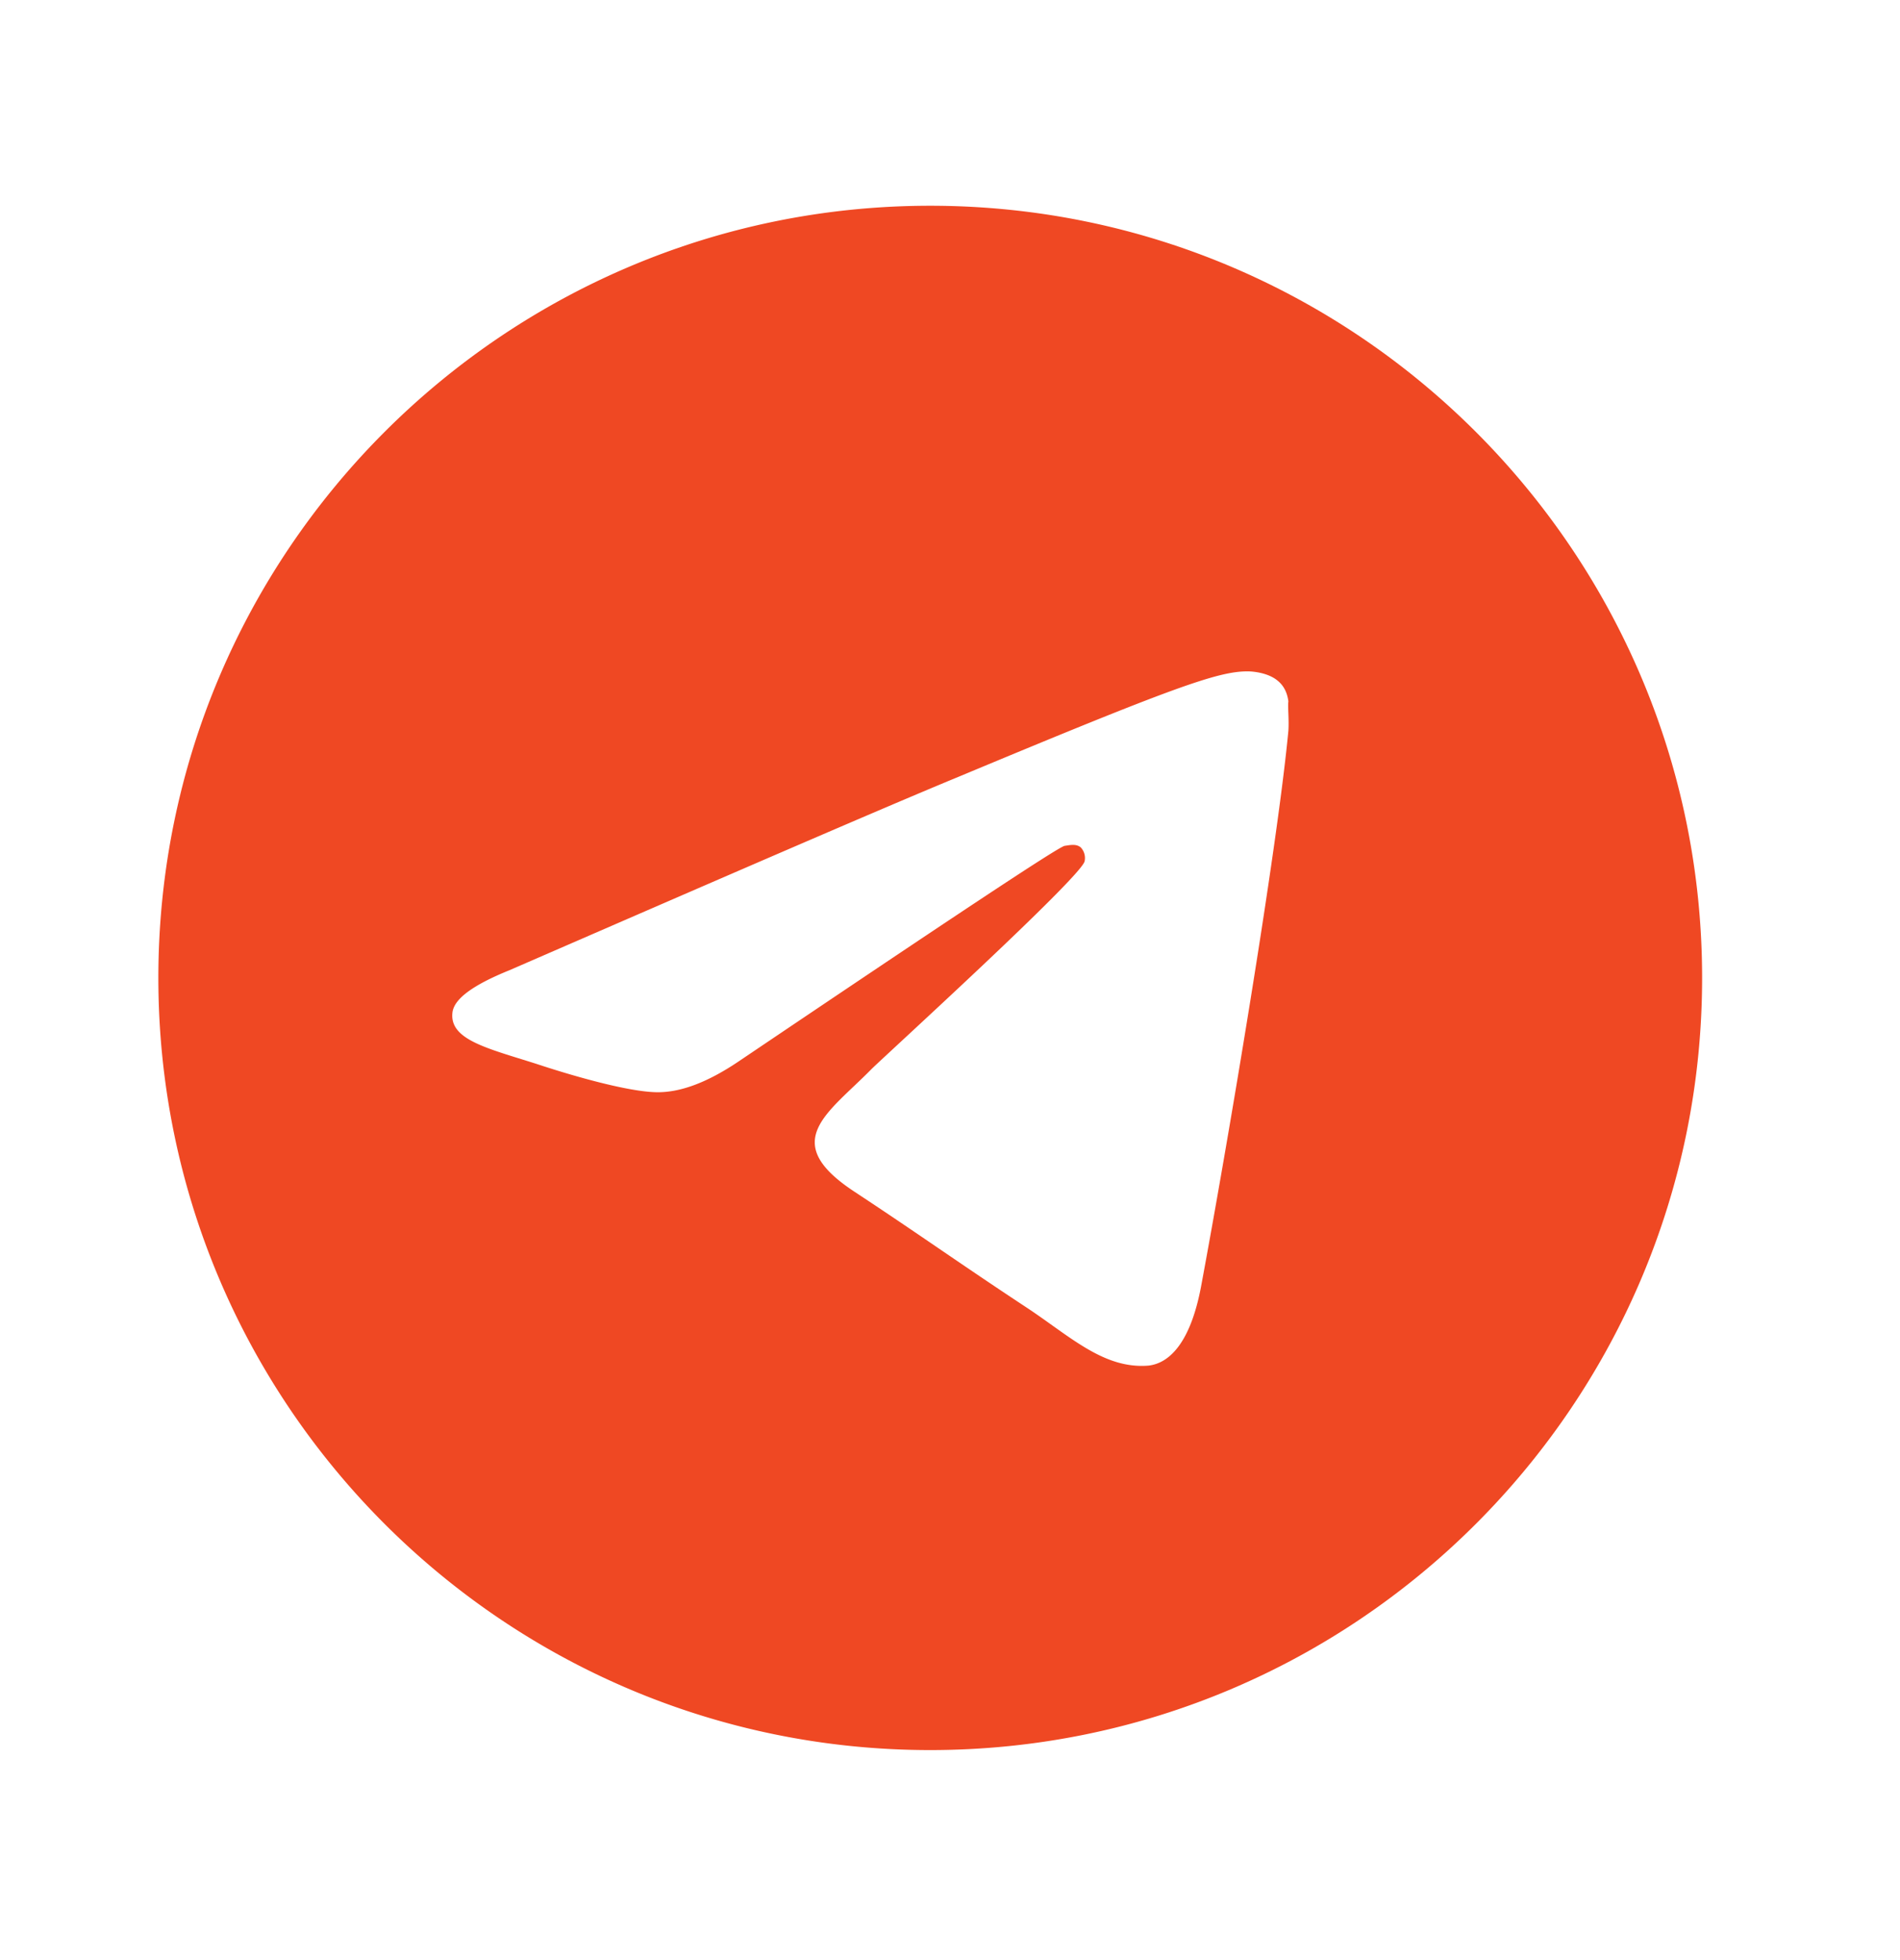 <svg width="32" height="33" fill="none" xmlns="http://www.w3.org/2000/svg"><path d="M15.667 3.464c-7.176 0-13 5.824-13 13s5.824 13 13 13 13-5.824 13-13-5.824-13-13-13Zm6.032 8.84c-.195 2.054-1.04 7.046-1.469 9.347-.182.975-.546 1.3-.884 1.34-.754.064-1.326-.495-2.054-.976-1.144-.754-1.794-1.222-2.899-1.95-1.287-.845-.455-1.313.286-2.067.195-.195 3.523-3.224 3.588-3.497a.26.26 0 0 0-.065-.234c-.078-.065-.182-.039-.273-.026-.117.026-1.937 1.235-5.486 3.627-.52.351-.988.533-1.404.52-.468-.013-1.352-.26-2.015-.48-.819-.26-1.456-.404-1.404-.859.026-.234.351-.468.962-.715 3.796-1.65 6.318-2.743 7.579-3.263 3.614-1.508 4.355-1.768 4.849-1.768.104 0 .351.026.507.156.13.104.169.247.182.351-.013.078.013.312 0 .494Z" fill="#EF4823"/></svg>